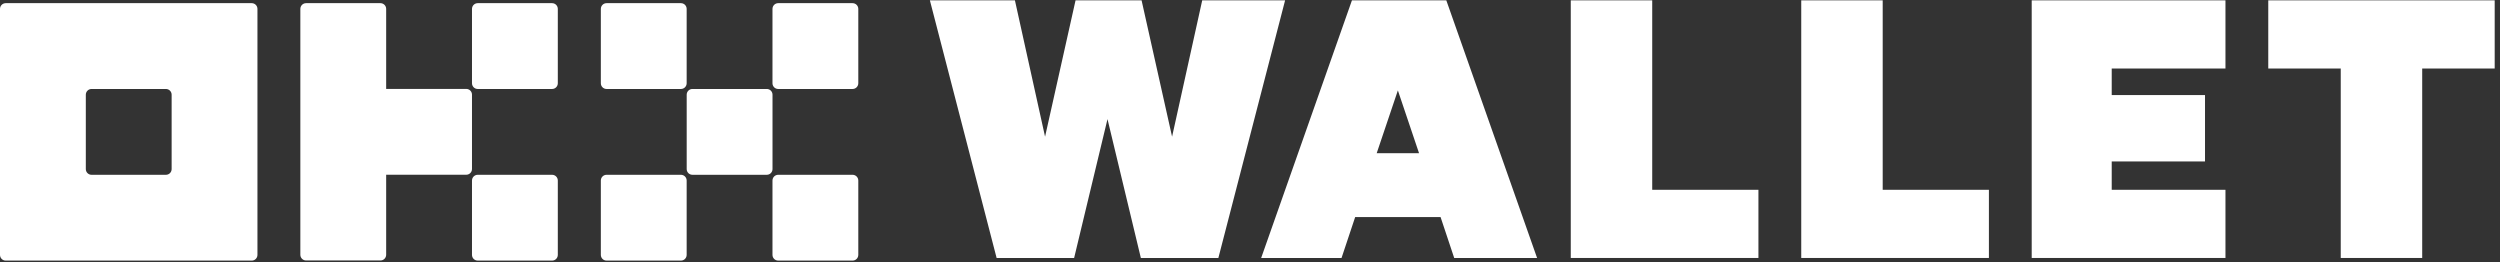<svg width="6620" height="695" viewBox="0 0 6620 695" fill="none" xmlns="http://www.w3.org/2000/svg">
<rect x="0" y="0" width="6620" height="695" fill="#333333" stroke="none"/>
<mask id="mask0_31_13" style="mask-type:luminance" maskUnits="userSpaceOnUse" x="0" y="0" width="6620" height="692">
<path d="M6619.05 0H0V691.084H6619.05V0Z" fill="white"/>
</mask>
<g mask="url(#mask0_31_13)">
<path d="M666.58 8.376H15.15C11.132 8.376 7.278 9.972 4.437 12.813C1.596 15.654 0 19.508 0 23.526V674.954C0 678.973 1.596 682.826 4.437 685.668C7.278 688.509 11.132 690.104 15.15 690.104H666.58C670.597 690.104 674.45 688.509 677.292 685.668C680.132 682.826 681.728 678.973 681.728 674.954V23.526C681.728 19.508 680.132 15.654 677.292 12.813C674.45 9.972 670.597 8.376 666.58 8.376ZM454.486 447.712C454.486 451.73 452.888 455.583 450.049 458.424C447.208 461.265 443.354 462.862 439.336 462.862H242.392C238.375 462.862 234.522 461.265 231.681 458.424C228.839 455.583 227.242 451.73 227.242 447.712V250.769C227.242 246.75 228.839 242.897 231.681 240.055C234.522 237.214 238.375 235.618 242.392 235.618H439.336C443.354 235.618 447.208 237.214 450.049 240.055C452.888 242.897 454.486 246.75 454.486 250.769V447.712Z" fill="white"/>
<path d="M2030.46 235.593H1833.52C1825.15 235.593 1818.36 242.374 1818.36 250.741V447.685C1818.36 456.052 1825.15 462.835 1833.52 462.835H2030.46C2038.82 462.835 2045.61 456.052 2045.61 447.685V250.741C2045.61 242.374 2038.82 235.593 2030.46 235.593Z" fill="white"/>
<path d="M1803.11 8.376H1606.16C1597.79 8.376 1591.03 15.159 1591.03 23.526V220.469C1591.03 228.836 1597.79 235.619 1606.16 235.619H1803.11C1811.47 235.619 1818.27 228.836 1818.27 220.469V23.526C1818.27 15.159 1811.47 8.376 1803.11 8.376Z" fill="white"/>
<path d="M2257.61 8.376H2060.66C2052.31 8.376 2045.53 15.159 2045.53 23.526V220.469C2045.53 228.836 2052.31 235.619 2060.66 235.619H2257.61C2265.97 235.619 2272.77 228.836 2272.77 220.469V23.526C2272.77 15.159 2265.97 8.376 2257.61 8.376Z" fill="white"/>
<path d="M1803.11 462.854H1606.16C1597.79 462.854 1591.03 469.637 1591.03 478.005V674.948C1591.03 683.315 1597.79 690.098 1606.16 690.098H1803.11C1811.47 690.098 1818.27 683.315 1818.27 674.948V478.005C1818.27 469.637 1811.47 462.854 1803.11 462.854Z" fill="white"/>
<path d="M2257.61 462.854H2060.66C2052.31 462.854 2045.53 469.637 2045.53 478.005V674.948C2045.53 683.315 2052.31 690.098 2060.66 690.098H2257.61C2265.97 690.098 2272.77 683.315 2272.77 674.948V478.005C2272.77 469.637 2265.97 462.854 2257.61 462.854Z" fill="white"/>
<path d="M1461.94 8.376H1264.99C1256.62 8.376 1249.84 15.159 1249.84 23.526V220.469C1249.84 228.836 1256.62 235.619 1264.99 235.619H1461.94C1470.3 235.619 1477.08 228.836 1477.08 220.469V23.526C1477.08 15.159 1470.3 8.376 1461.94 8.376Z" fill="white"/>
<path d="M1461.94 462.854H1264.99C1256.62 462.854 1249.84 469.637 1249.84 478.005V674.948C1249.84 683.315 1256.62 690.098 1264.99 690.098H1461.94C1470.3 690.098 1477.08 683.315 1477.08 674.948V478.005C1477.08 469.637 1470.3 462.854 1461.94 462.854Z" fill="white"/>
<path d="M1249.81 250.597C1249.81 246.58 1248.21 242.727 1245.37 239.885C1242.52 237.044 1238.67 235.449 1234.66 235.449H1022.56V23.526C1022.56 19.508 1020.97 15.654 1018.13 12.813C1015.29 9.972 1011.43 8.376 1007.41 8.376H810.47C806.454 8.376 802.6 9.972 799.758 12.813C796.918 15.654 795.32 19.508 795.32 23.526V674.614C795.32 678.632 796.918 682.484 799.758 685.326C802.6 688.167 806.454 689.763 810.47 689.763H1007.41C1011.43 689.763 1015.29 688.167 1018.13 685.326C1020.97 682.484 1022.56 678.632 1022.56 674.614V462.691H1234.66C1238.67 462.691 1242.52 461.095 1245.37 458.254C1248.21 455.413 1249.81 451.56 1249.81 447.541V250.597Z" fill="white"/>
<path d="M2767.32 361.956L2687.51 0.905H2462.32L2639.04 683.102H2844.27L2932.65 315.4L3020.99 683.102H3226.22L3402.95 0.905H3183.48L3103.66 361.956L3022.9 0.905H2848.07L2767.32 361.956Z" fill="white"/>
<path d="M3339.56 683.102H3552.39L3588.5 574.787H3814.62L3850.73 683.102H4070.21L3829.82 0.905H3579.94L3339.56 683.102ZM3757.62 405.664H3645.5L3701.57 239.389L3757.62 405.664Z" fill="white"/>
<path d="M4656.32 683.102V502.576H4375.08V0.905H4159.4V683.102H4656.32Z" fill="white"/>
<path d="M5266.61 683.102V502.576H4985.37V0.905H4769.7V683.102H5266.61Z" fill="white"/>
<path d="M5379.96 683.102H5893.03V502.576H5591.82V427.516H5838.87V251.74H5591.82V181.431H5893.03V0.905H5379.96V683.102Z" fill="white"/>
<path d="M6605.92 0.905H6006.38V181.431H6198.3V683.102H6413.98V181.431H6605.92V0.905Z" fill="white"/>
</g>
</svg>
